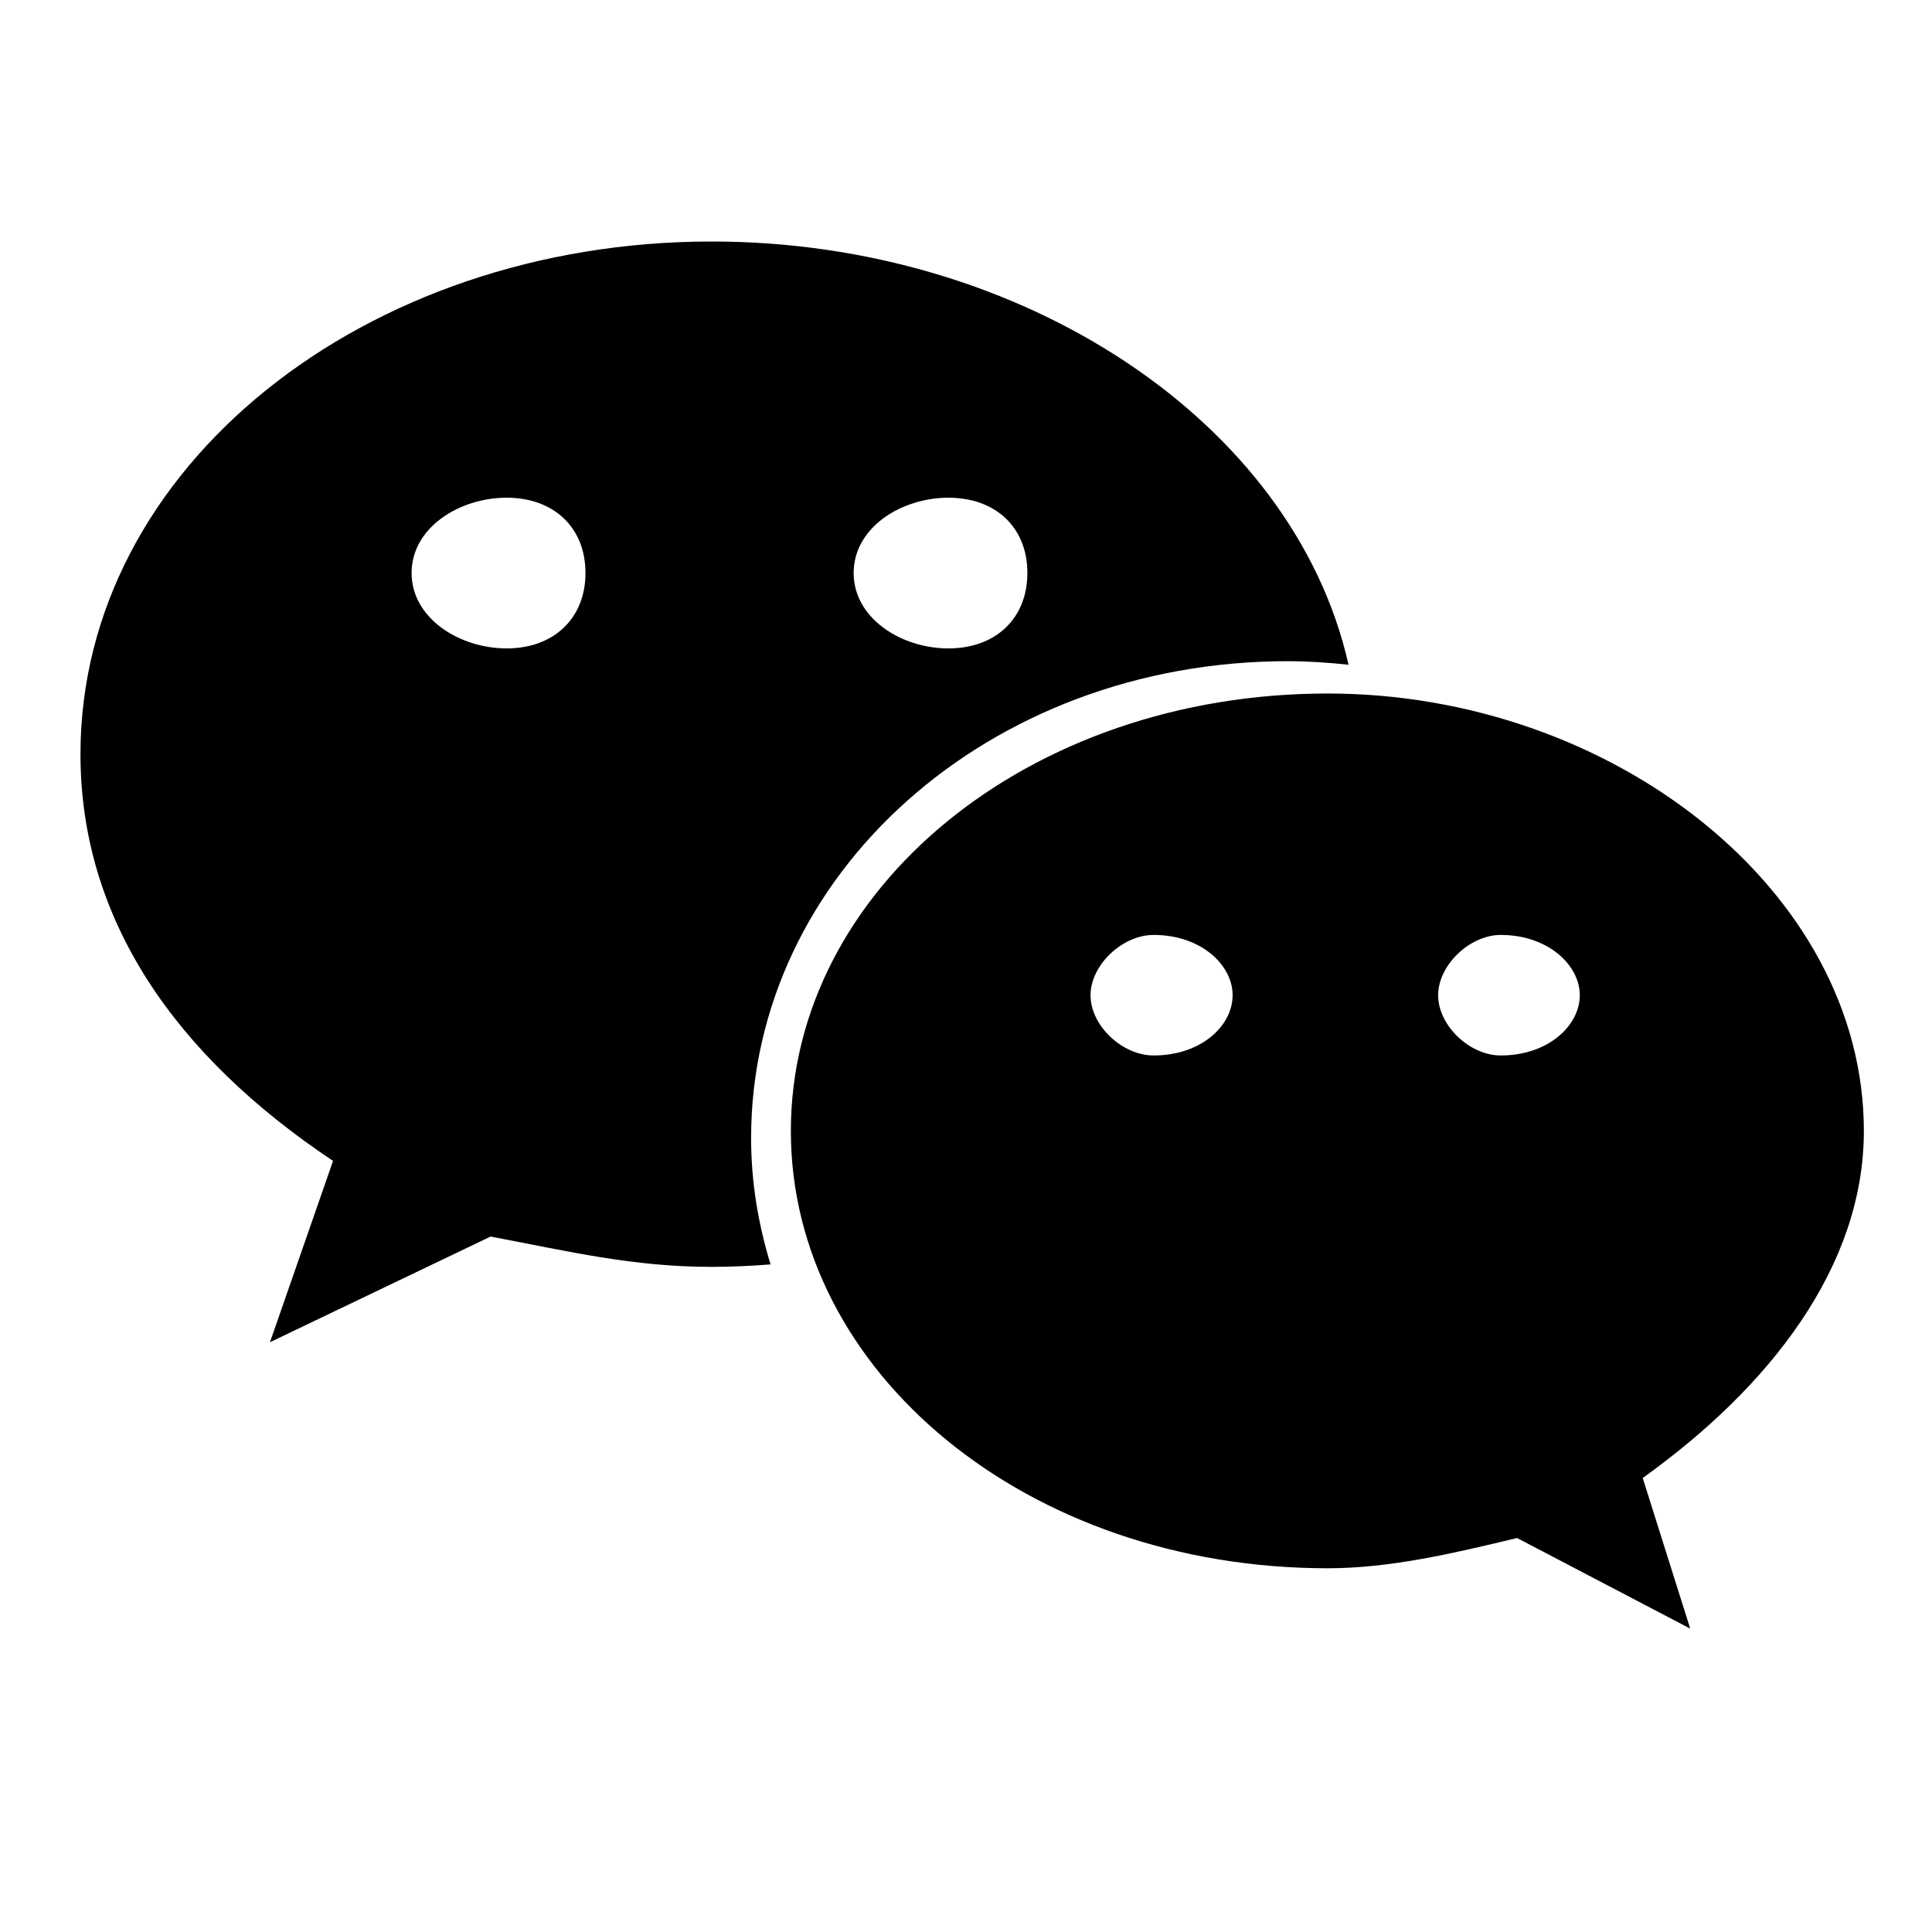 <svg width="26" height="26" viewBox="0 0 26 26" fill="none" xmlns="http://www.w3.org/2000/svg">
<path d="M17.33 8.898C17.606 8.898 17.878 8.917 18.148 8.946C17.413 5.678 13.754 3.25 9.578 3.25C4.908 3.25 1.083 6.289 1.083 10.148C1.083 12.375 2.356 14.204 4.482 15.623L3.633 18.063L6.602 16.641C7.665 16.842 8.517 17.049 9.578 17.049C9.844 17.049 10.108 17.036 10.37 17.016C10.204 16.474 10.108 15.906 10.108 15.317C10.108 11.774 13.295 8.898 17.33 8.898ZM12.763 6.698C13.403 6.698 13.826 7.101 13.826 7.711C13.826 8.319 13.403 8.726 12.763 8.726C12.126 8.726 11.488 8.319 11.488 7.711C11.488 7.101 12.126 6.698 12.763 6.698ZM6.818 8.726C6.181 8.726 5.539 8.319 5.539 7.711C5.539 7.101 6.181 6.698 6.818 6.698C7.455 6.698 7.879 7.101 7.879 7.711C7.879 8.319 7.455 8.726 6.818 8.726ZM25.083 15.219C25.083 11.977 21.684 9.333 17.868 9.333C13.826 9.333 10.643 11.977 10.643 15.219C10.643 18.467 13.826 21.105 17.868 21.105C18.713 21.105 19.567 20.902 20.416 20.698L22.746 21.917L22.107 19.89C23.813 18.668 25.083 17.049 25.083 15.219ZM15.525 14.204C15.102 14.204 14.676 13.803 14.676 13.393C14.676 12.989 15.102 12.582 15.525 12.582C16.167 12.582 16.588 12.989 16.588 13.393C16.588 13.803 16.167 14.204 15.525 14.204ZM20.197 14.204C19.778 14.204 19.354 13.803 19.354 13.393C19.354 12.989 19.778 12.582 20.197 12.582C20.834 12.582 21.26 12.989 21.26 13.393C21.26 13.803 20.834 14.204 20.197 14.204Z" fill="#333333" style="fill:#333333;fill:color(display-p3 0.2 0.2 0.2);fill-opacity:1;"/>
</svg>
